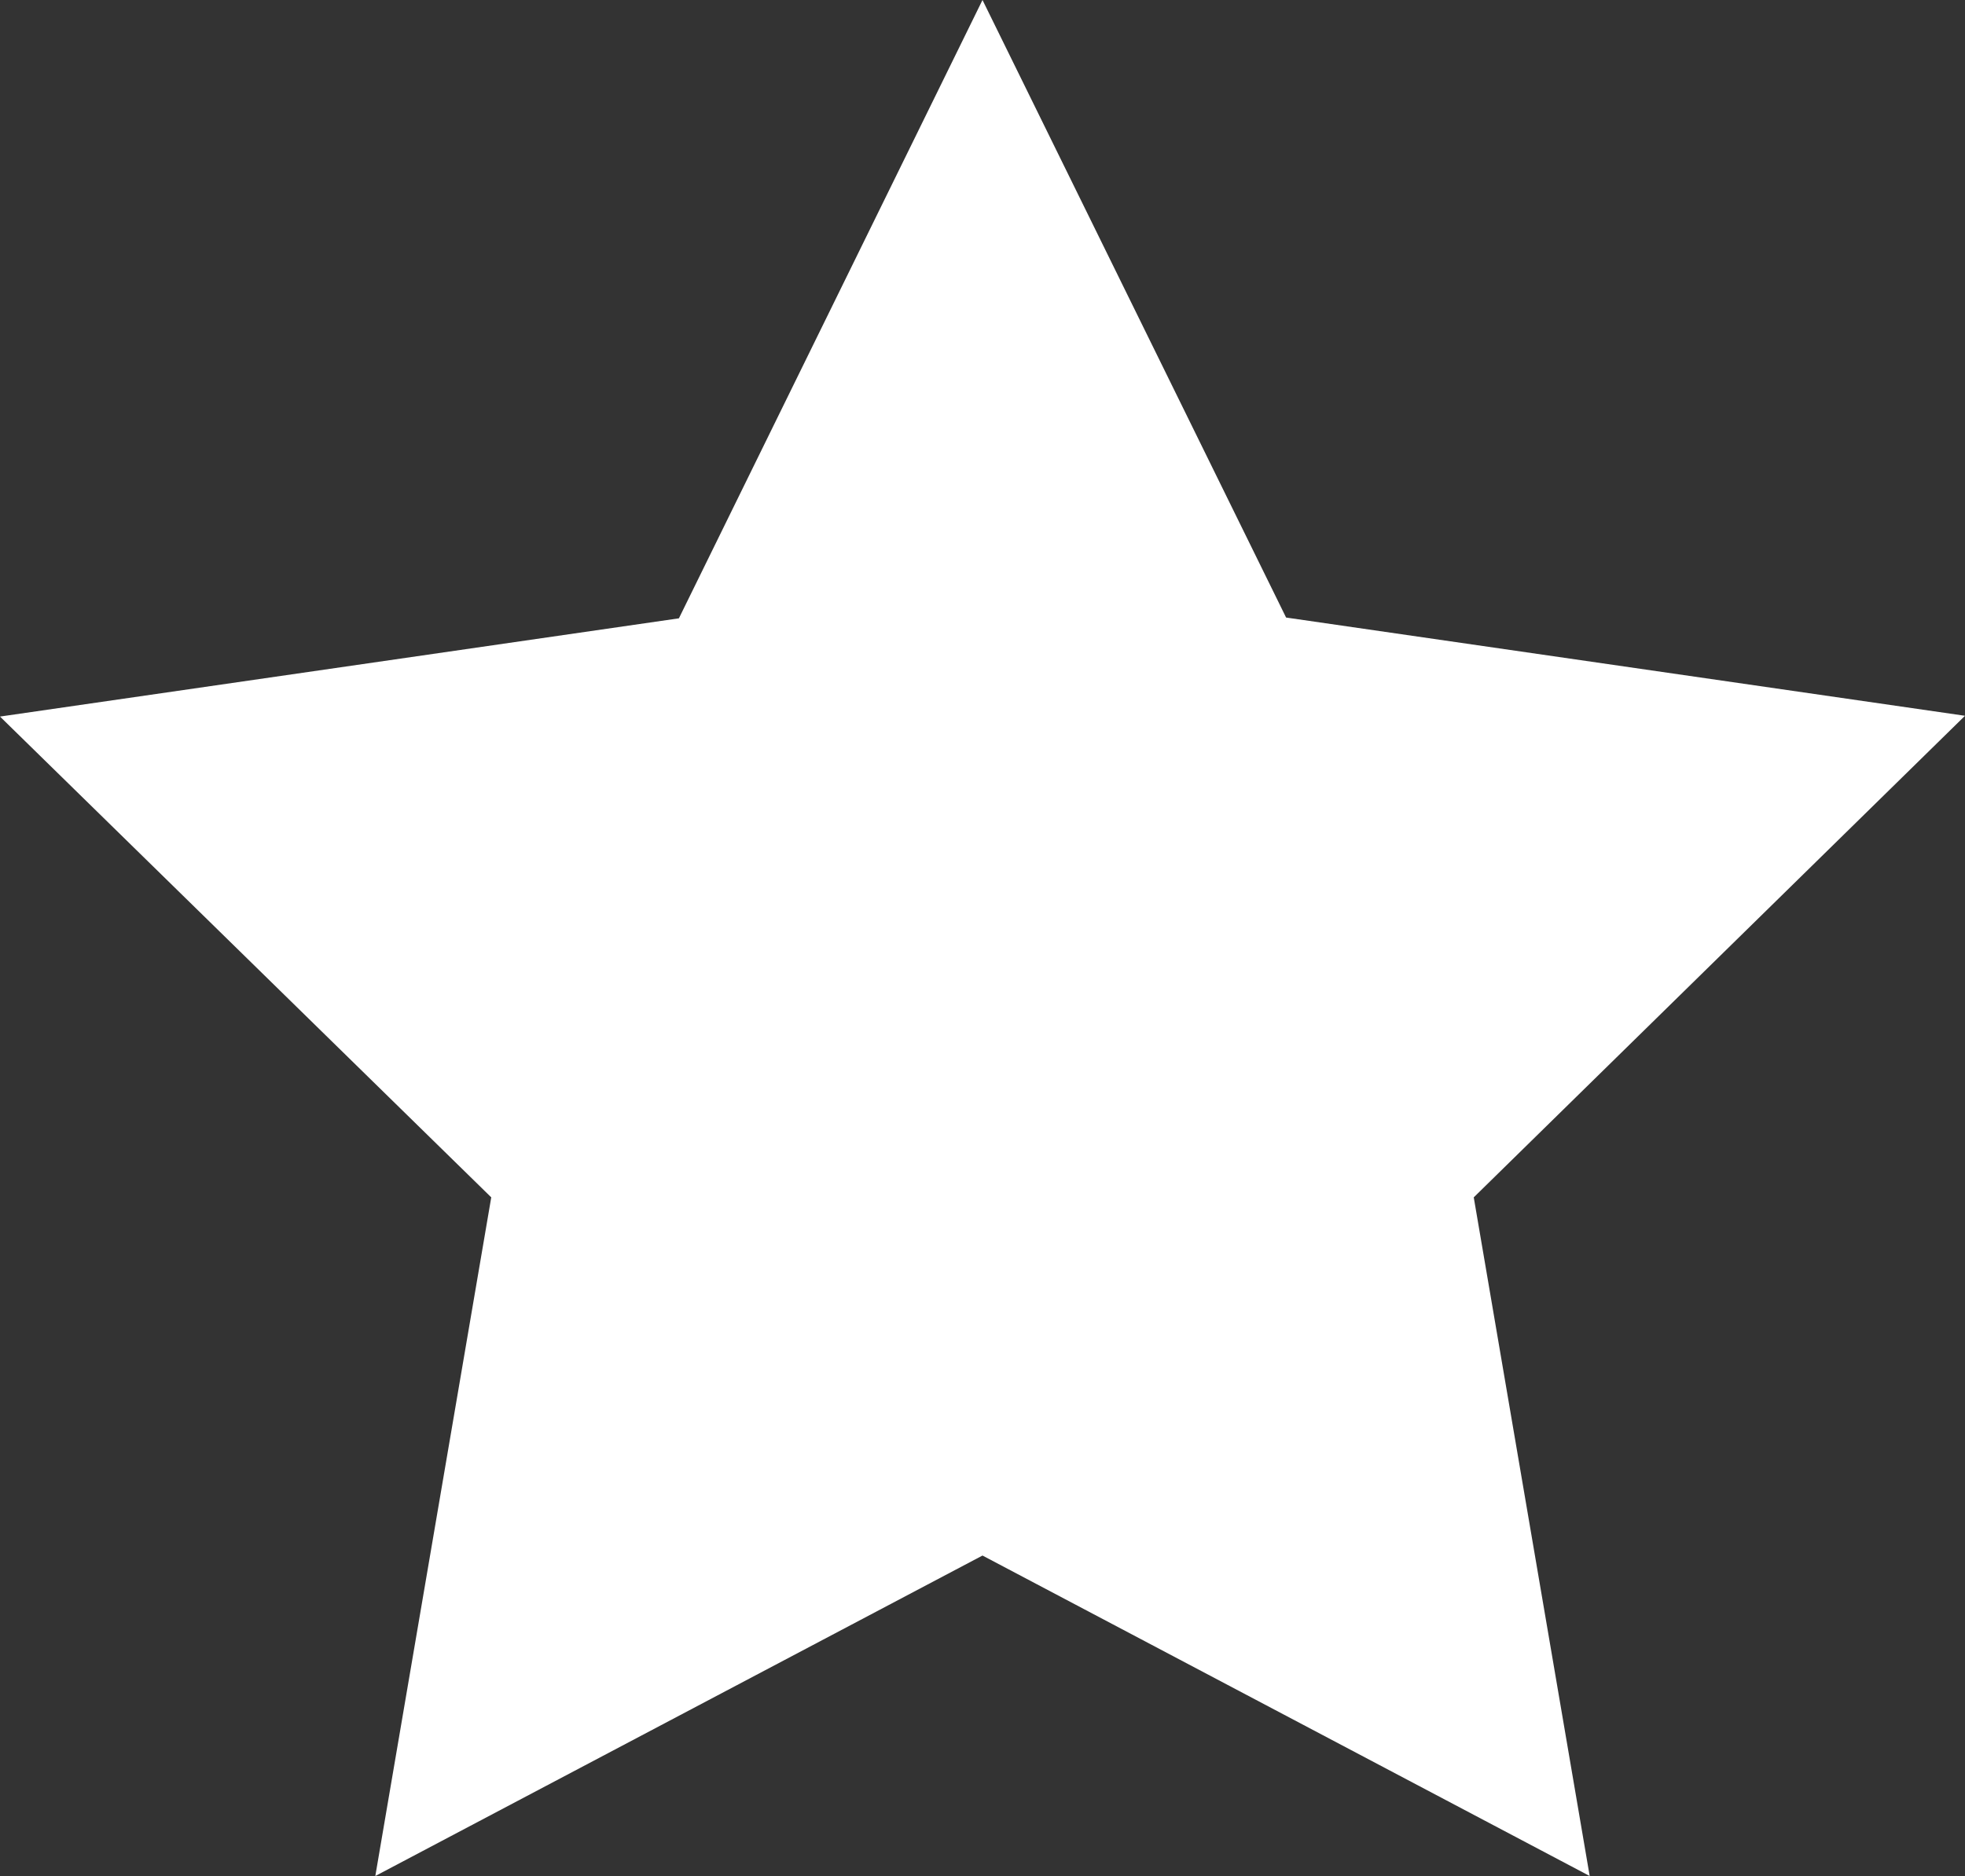 <svg xmlns="http://www.w3.org/2000/svg" width="10" height="9.548" viewBox="0 0 10 9.548">
  <rect x="0" y="0" width="10" height="9.548" fill="#333333" stroke="none"/>
  <path id="パス_284" data-name="パス 284" d="M5.5.5,7.045,3.643l3.455.5L8,6.594l.59,3.454L5.5,8.417,2.41,10.048,3,6.594.5,4.147l3.455-.5Z" transform="translate(-0.5 -0.5)" fill="#fff"/>
</svg>
